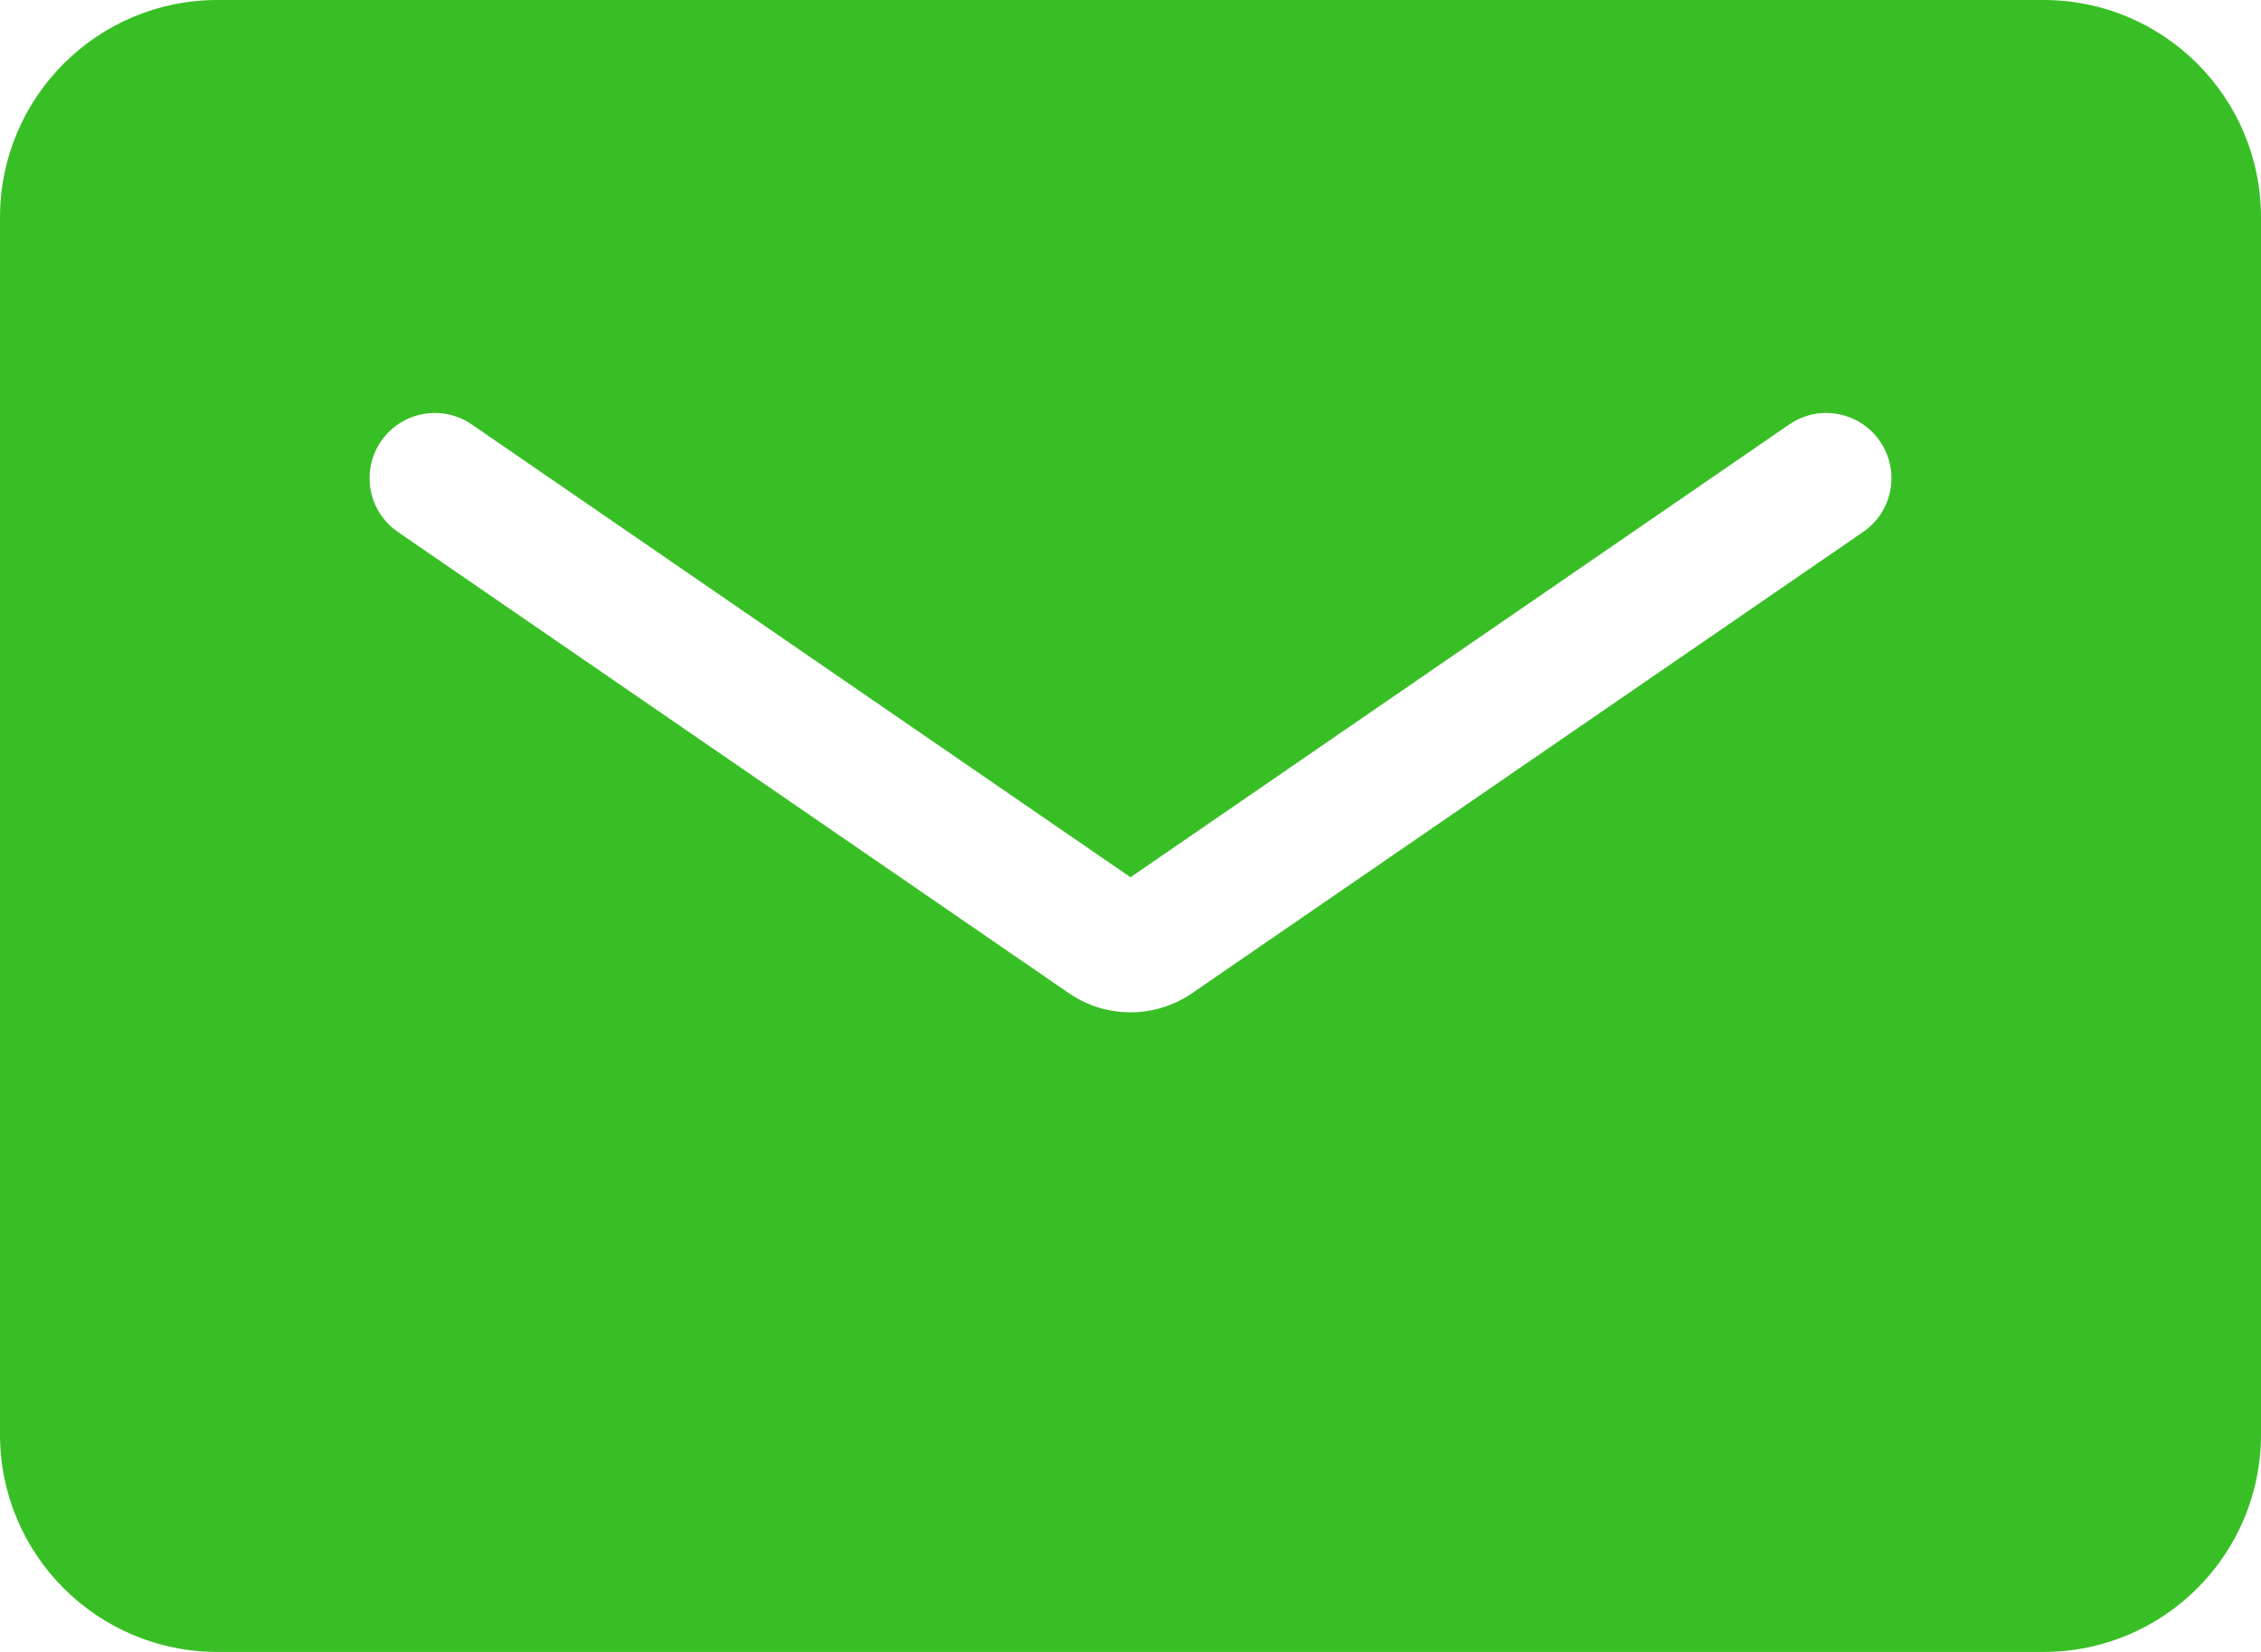 <svg width="52" height="38" viewBox="0 0 52 38" fill="none" xmlns="http://www.w3.org/2000/svg">
<path fill-rule="evenodd" clip-rule="evenodd" d="M5 0C2.239 0 0 2.239 0 5V33C0 35.761 2.239 38 5 38H47C49.761 38 52 35.761 52 33V5C52 2.239 49.761 0 47 0H5ZM27.416 22.847C26.563 23.433 25.437 23.433 24.584 22.847L9.15 12.236C8.468 11.767 8.295 10.833 8.764 10.15C9.233 9.468 10.167 9.295 10.85 9.764L26 20.18L41.15 9.764C41.833 9.295 42.767 9.468 43.236 10.15C43.706 10.833 43.533 11.767 42.85 12.236L27.416 22.847Z" fill="#39BF26"/>
</svg>
